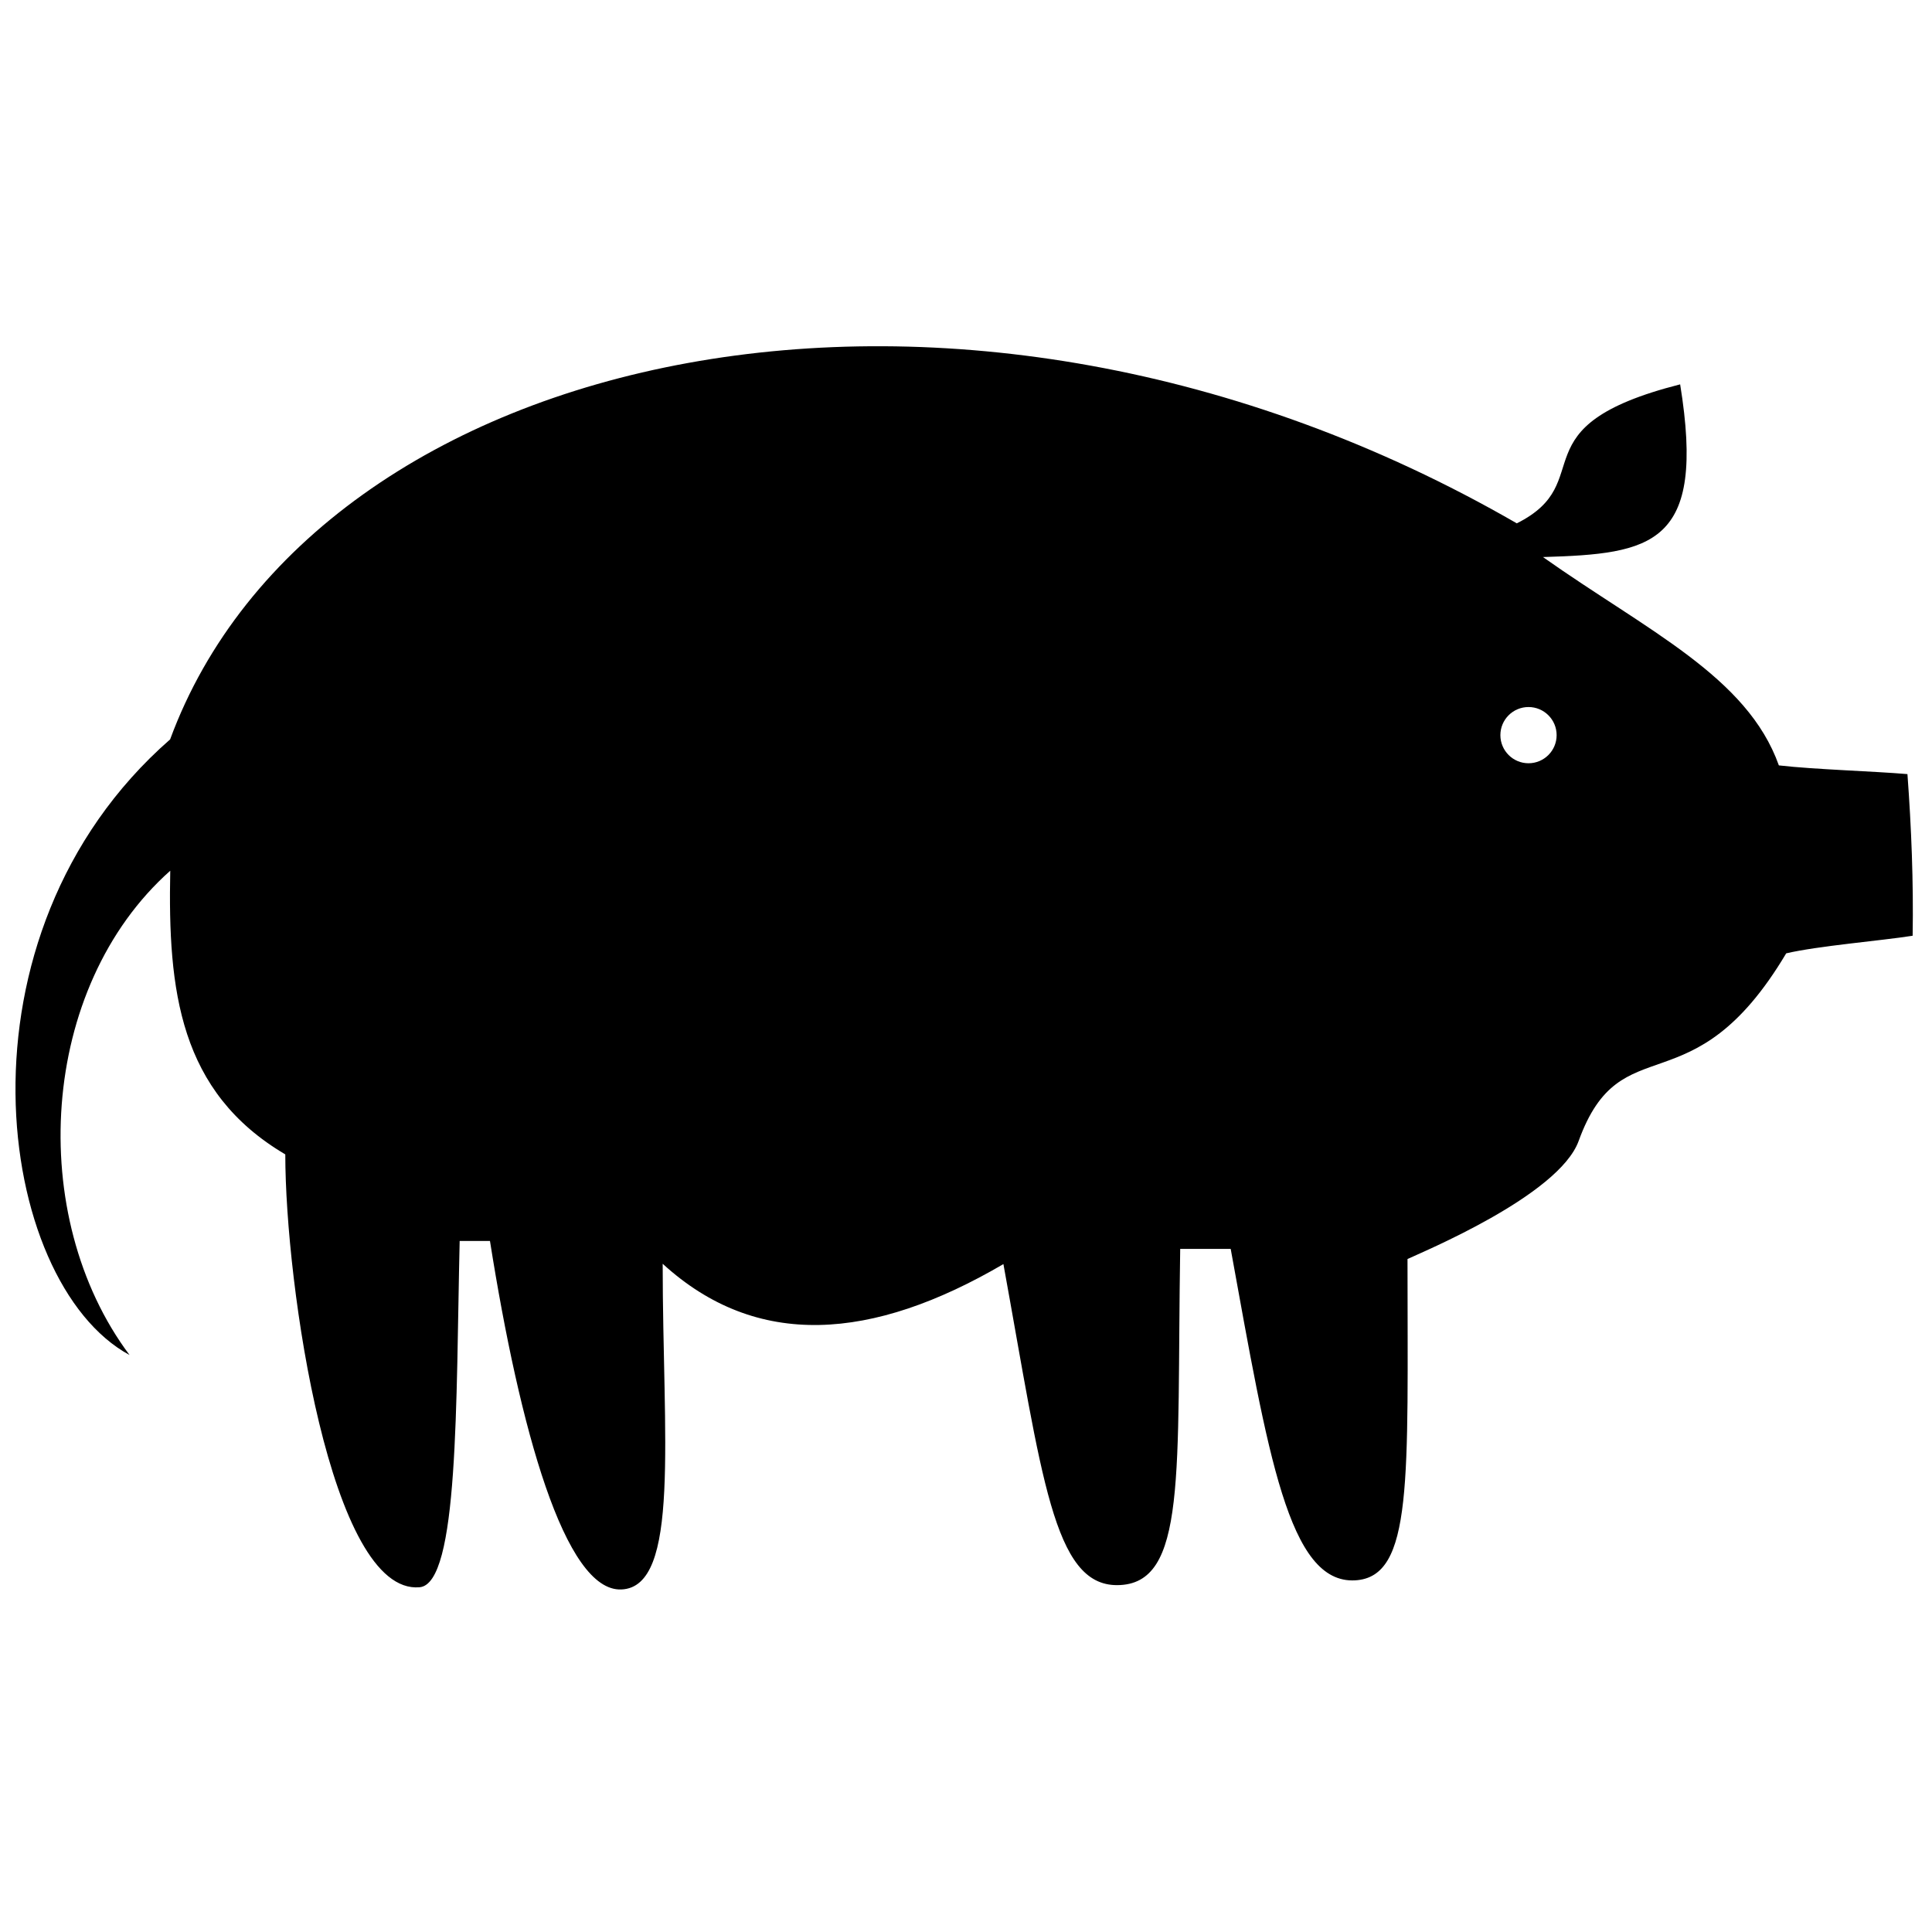 <?xml version="1.0" encoding="UTF-8"?>
<!-- Uploaded to: ICON Repo, www.svgrepo.com, Generator: ICON Repo Mixer Tools -->
<svg width="800px" height="800px" version="1.1" viewBox="144 144 512 512" xmlns="http://www.w3.org/2000/svg">
 <defs>
  <clipPath id="a">
   <path d="m148.09 235h502.91v331h-502.91z"/>
  </clipPath>
 </defs>
 <g clip-path="url(#a)">
  <path d="m219.61 449.93c-28.07-16.57-31.141-43.363-30.492-75.18-34.773 30.91-38.324 91.559-10.789 128.34-35.5-19.211-48.676-111.14 10.754-163.14 38.359-104.12 208.64-142.81 356.89-57.258 22.121-11.078-0.707-25.656 43.285-36.832 6.941 42.773-7.504 44.891-36.355 45.766 27.648 19.535 54.129 31.637 62.516 55.211 9.531 1.094 25.191 1.543 34.074 2.309 1.055 14.277 1.617 28.559 1.379 42.836-8.48 1.336-25.031 2.68-33.508 4.664-25.043 42.07-43.695 18.512-55 49.711-5.258 14.523-41.793 29.586-45.359 31.297 0 58.488 1.57 84.273-13.863 85.152-17.641 1-23.062-33.219-32.992-87.832h-13.383c-0.949 59.758 1.922 89.008-16.695 89.102-16.895 0.082-19.906-28.703-30.156-85.082-34.758 20.34-65.359 22.719-90.297-0.082 0 45.875 4.766 85.668-10.945 86.312-14.977 0.613-26.926-42.484-34.824-92.355h-8.031c-1 42.816-0.215 90.84-10.613 91.766-23.594 2.098-35.598-80.176-35.598-114.7zm329.46-103.66c4.117 0 7.453-3.332 7.453-7.449 0-4.113-3.336-7.449-7.453-7.449-4.117 0-7.453 3.336-7.453 7.449 0.004 4.117 3.34 7.449 7.453 7.449z" fill-rule="evenodd"/>
 </g>
</svg>